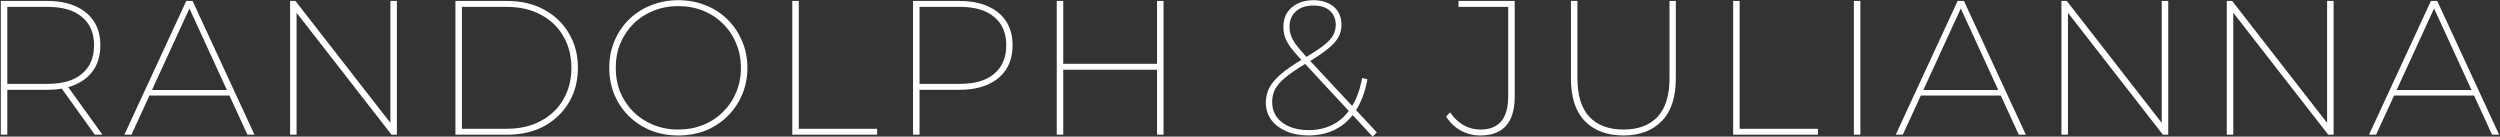 <?xml version="1.0" encoding="UTF-8"?> <svg xmlns="http://www.w3.org/2000/svg" width="2617" height="143" viewBox="0 0 2617 143" fill="none"><rect x="0" y="0" width="2617" height="143" fill="#333333" stroke="none"/><path d="M0.85 141V1H49.45C61.05 1 70.983 2.867 79.25 6.6C87.65 10.333 94.05 15.667 98.45 22.6C102.85 29.4 105.05 37.667 105.05 47.4C105.05 57.133 102.85 65.467 98.45 72.4C94.05 79.333 87.65 84.667 79.25 88.4C70.983 92.133 61.05 94 49.45 94H4.65L7.65 90.8V141H0.85ZM99.25 141L62.85 90.2H70.65L107.25 141H99.25ZM7.65 90.8L4.65 87.8H49.85C65.583 87.8 77.583 84.267 85.85 77.2C94.25 70.133 98.45 60.2 98.45 47.4C98.45 34.6 94.25 24.733 85.85 17.8C77.583 10.733 65.583 7.2 49.85 7.2H4.65L7.65 4V90.8ZM130.205 141L195.005 1H201.605L266.405 141H259.005L196.805 5.6H199.805L137.605 141H130.205ZM152.605 100L155.205 94.2H240.805L243.405 100H152.605ZM303.663 141V1H309.263L412.063 133H408.663V1H415.463V141H409.863L307.063 9H310.463V141H303.663ZM476.748 141V1H530.748C545.682 1 558.682 4.067 569.748 10.2C580.815 16.2 589.415 24.467 595.548 35C601.815 45.4 604.948 57.4 604.948 71C604.948 84.6 601.815 96.667 595.548 107.2C589.415 117.6 580.815 125.867 569.748 132C558.682 138 545.682 141 530.748 141H476.748ZM483.548 134.8H530.348C544.082 134.8 556.015 132.067 566.148 126.6C576.415 121.133 584.282 113.6 589.748 104C595.348 94.4 598.148 83.4 598.148 71C598.148 58.6 595.348 47.6 589.748 38C584.282 28.4 576.415 20.867 566.148 15.4C556.015 9.933 544.082 7.2 530.348 7.2H483.548V134.8ZM709.983 141.8C699.716 141.8 690.183 140.067 681.383 136.6C672.583 133 664.916 128 658.383 121.6C651.849 115.2 646.783 107.733 643.183 99.2C639.583 90.533 637.783 81.133 637.783 71C637.783 60.867 639.583 51.533 643.183 43C646.783 34.333 651.849 26.8 658.383 20.4C664.916 14 672.583 9.067 681.383 5.6C690.183 2 699.716 0.2 709.983 0.2C720.383 0.2 729.983 2 738.783 5.6C747.583 9.067 755.183 14 761.583 20.4C768.116 26.8 773.183 34.333 776.783 43C780.516 51.533 782.383 60.867 782.383 71C782.383 81.133 780.516 90.533 776.783 99.2C773.183 107.733 768.116 115.2 761.583 121.6C755.183 128 747.583 133 738.783 136.6C729.983 140.067 720.383 141.8 709.983 141.8ZM709.983 135.6C719.316 135.6 727.983 134 735.983 130.8C743.983 127.6 750.916 123.067 756.783 117.2C762.783 111.333 767.383 104.533 770.583 96.8C773.916 88.933 775.583 80.333 775.583 71C775.583 61.667 773.916 53.133 770.583 45.4C767.383 37.533 762.783 30.667 756.783 24.8C750.916 18.933 743.983 14.4 735.983 11.2C727.983 8 719.316 6.4 709.983 6.4C700.783 6.4 692.183 8 684.183 11.2C676.183 14.4 669.183 18.933 663.183 24.8C657.316 30.667 652.716 37.533 649.383 45.4C646.183 53.133 644.583 61.667 644.583 71C644.583 80.333 646.183 88.933 649.383 96.8C652.716 104.533 657.316 111.333 663.183 117.2C669.183 123.067 676.183 127.6 684.183 130.8C692.183 134 700.783 135.6 709.983 135.6ZM829.366 141V1H836.166V134.8H918.166V141H829.366ZM955.772 141V1H1004.37C1015.97 1 1025.91 2.867 1034.17 6.6C1042.57 10.333 1048.97 15.667 1053.37 22.6C1057.77 29.4 1059.97 37.667 1059.97 47.4C1059.97 57.133 1057.77 65.467 1053.37 72.4C1048.97 79.333 1042.57 84.667 1034.17 88.4C1025.91 92.133 1015.97 94 1004.37 94H959.572L962.572 90.8V141H955.772ZM962.572 90.8L959.572 87.8H1004.77C1020.51 87.8 1032.51 84.267 1040.77 77.2C1049.17 70.133 1053.37 60.2 1053.37 47.4C1053.37 34.6 1049.17 24.733 1040.77 17.8C1032.51 10.733 1020.51 7.2 1004.77 7.2H959.572L962.572 4V90.8ZM1211.2 1H1218V141H1211.2V1ZM1113 141H1106.2V1H1113V141ZM1212.4 73H1111.8V66.8H1212.4V73ZM1369.47 141.8C1360.94 141.8 1353.27 140.333 1346.47 137.4C1339.81 134.467 1334.54 130.467 1330.67 125.4C1326.94 120.2 1325.07 114.133 1325.07 107.2C1325.07 101.867 1326.27 96.8 1328.67 92C1331.21 87.2 1335.27 82.4 1340.87 77.6C1346.61 72.667 1354.27 67.4 1363.87 61.8C1372.67 56.6 1379.54 52.133 1384.47 48.4C1389.54 44.667 1393.07 41.067 1395.07 37.6C1397.21 34.133 1398.27 30.267 1398.27 26C1398.27 20 1396.27 15.133 1392.27 11.4C1388.27 7.667 1382.47 5.8 1374.87 5.8C1367.01 5.8 1360.87 7.867 1356.47 12C1352.07 16 1349.87 21.333 1349.87 28C1349.87 31.067 1350.34 34 1351.27 36.8C1352.21 39.6 1353.87 42.733 1356.27 46.2C1358.81 49.667 1362.34 53.867 1366.87 58.8L1441.27 138.6L1436.87 143L1361.27 61.6C1356.61 56.533 1352.94 52.2 1350.27 48.6C1347.74 44.867 1345.94 41.4 1344.87 38.2C1343.94 34.867 1343.47 31.467 1343.47 28C1343.47 22.4 1344.74 17.533 1347.27 13.4C1349.94 9.267 1353.61 6.067 1358.27 3.8C1363.07 1.4 1368.61 0.2 1374.87 0.2C1380.87 0.2 1386.07 1.267 1390.47 3.4C1394.87 5.4 1398.27 8.333 1400.67 12.2C1403.07 16.067 1404.27 20.667 1404.27 26C1404.27 30.8 1403.14 35.2 1400.87 39.2C1398.61 43.2 1394.81 47.333 1389.47 51.6C1384.14 55.867 1376.81 60.733 1367.47 66.2C1358.27 71.667 1351.01 76.6 1345.67 81C1340.47 85.267 1336.81 89.467 1334.67 93.6C1332.67 97.6 1331.67 102 1331.67 106.8C1331.67 112.667 1333.27 117.867 1336.47 122.4C1339.67 126.8 1344.14 130.2 1349.87 132.6C1355.61 135 1362.21 136.2 1369.67 136.2C1379.54 136.2 1388.21 134.2 1395.67 130.2C1403.27 126.2 1409.61 120.2 1414.67 112.2C1419.87 104.067 1423.61 93.867 1425.87 81.6L1431.47 83C1428.94 96.333 1424.81 107.333 1419.07 116C1413.47 124.667 1406.47 131.133 1398.07 135.4C1389.81 139.667 1380.27 141.8 1369.47 141.8ZM1549.58 141.8C1542.24 141.8 1535.38 140.067 1528.98 136.6C1522.71 133 1517.64 128.133 1513.78 122L1517.98 117.6C1521.84 123.333 1526.51 127.8 1531.98 131C1537.44 134.067 1543.38 135.6 1549.78 135.6C1569.11 135.6 1578.78 124.067 1578.78 101V7.2H1526.78V1H1585.58V101.2C1585.58 114.667 1582.58 124.8 1576.58 131.6C1570.58 138.4 1561.58 141.8 1549.58 141.8ZM1699.45 141.8C1682.39 141.8 1668.92 136.8 1659.05 126.8C1649.32 116.8 1644.45 101.867 1644.45 82V1H1651.25V81.8C1651.25 99.933 1655.45 113.467 1663.85 122.4C1672.25 131.2 1684.12 135.6 1699.45 135.6C1714.79 135.6 1726.65 131.2 1735.05 122.4C1743.45 113.467 1747.65 99.933 1747.65 81.8V1H1754.25V82C1754.25 101.867 1749.32 116.8 1739.45 126.8C1729.72 136.8 1716.39 141.8 1699.45 141.8ZM1814.25 141V1H1821.05V134.8H1903.05V141H1814.25ZM1940.65 141V1H1947.45V141H1940.65ZM1984.46 141L2049.26 1H2055.86L2120.66 141H2113.26L2051.06 5.6H2054.06L1991.86 141H1984.46ZM2006.86 100L2009.46 94.2H2095.06L2097.66 100H2006.86ZM2157.92 141V1H2163.52L2266.32 133H2262.92V1H2269.72V141H2264.12L2161.32 9H2164.72V141H2157.92ZM2331.01 141V1H2336.61L2439.41 133H2436.01V1H2442.81V141H2437.21L2334.41 9H2337.81V141H2331.01ZM2479.89 141L2544.69 1H2551.29L2616.09 141H2608.69L2546.49 5.6H2549.49L2487.29 141H2479.89ZM2502.29 100L2504.89 94.2H2590.49L2593.09 100H2502.29Z" fill="white"></path></svg> 